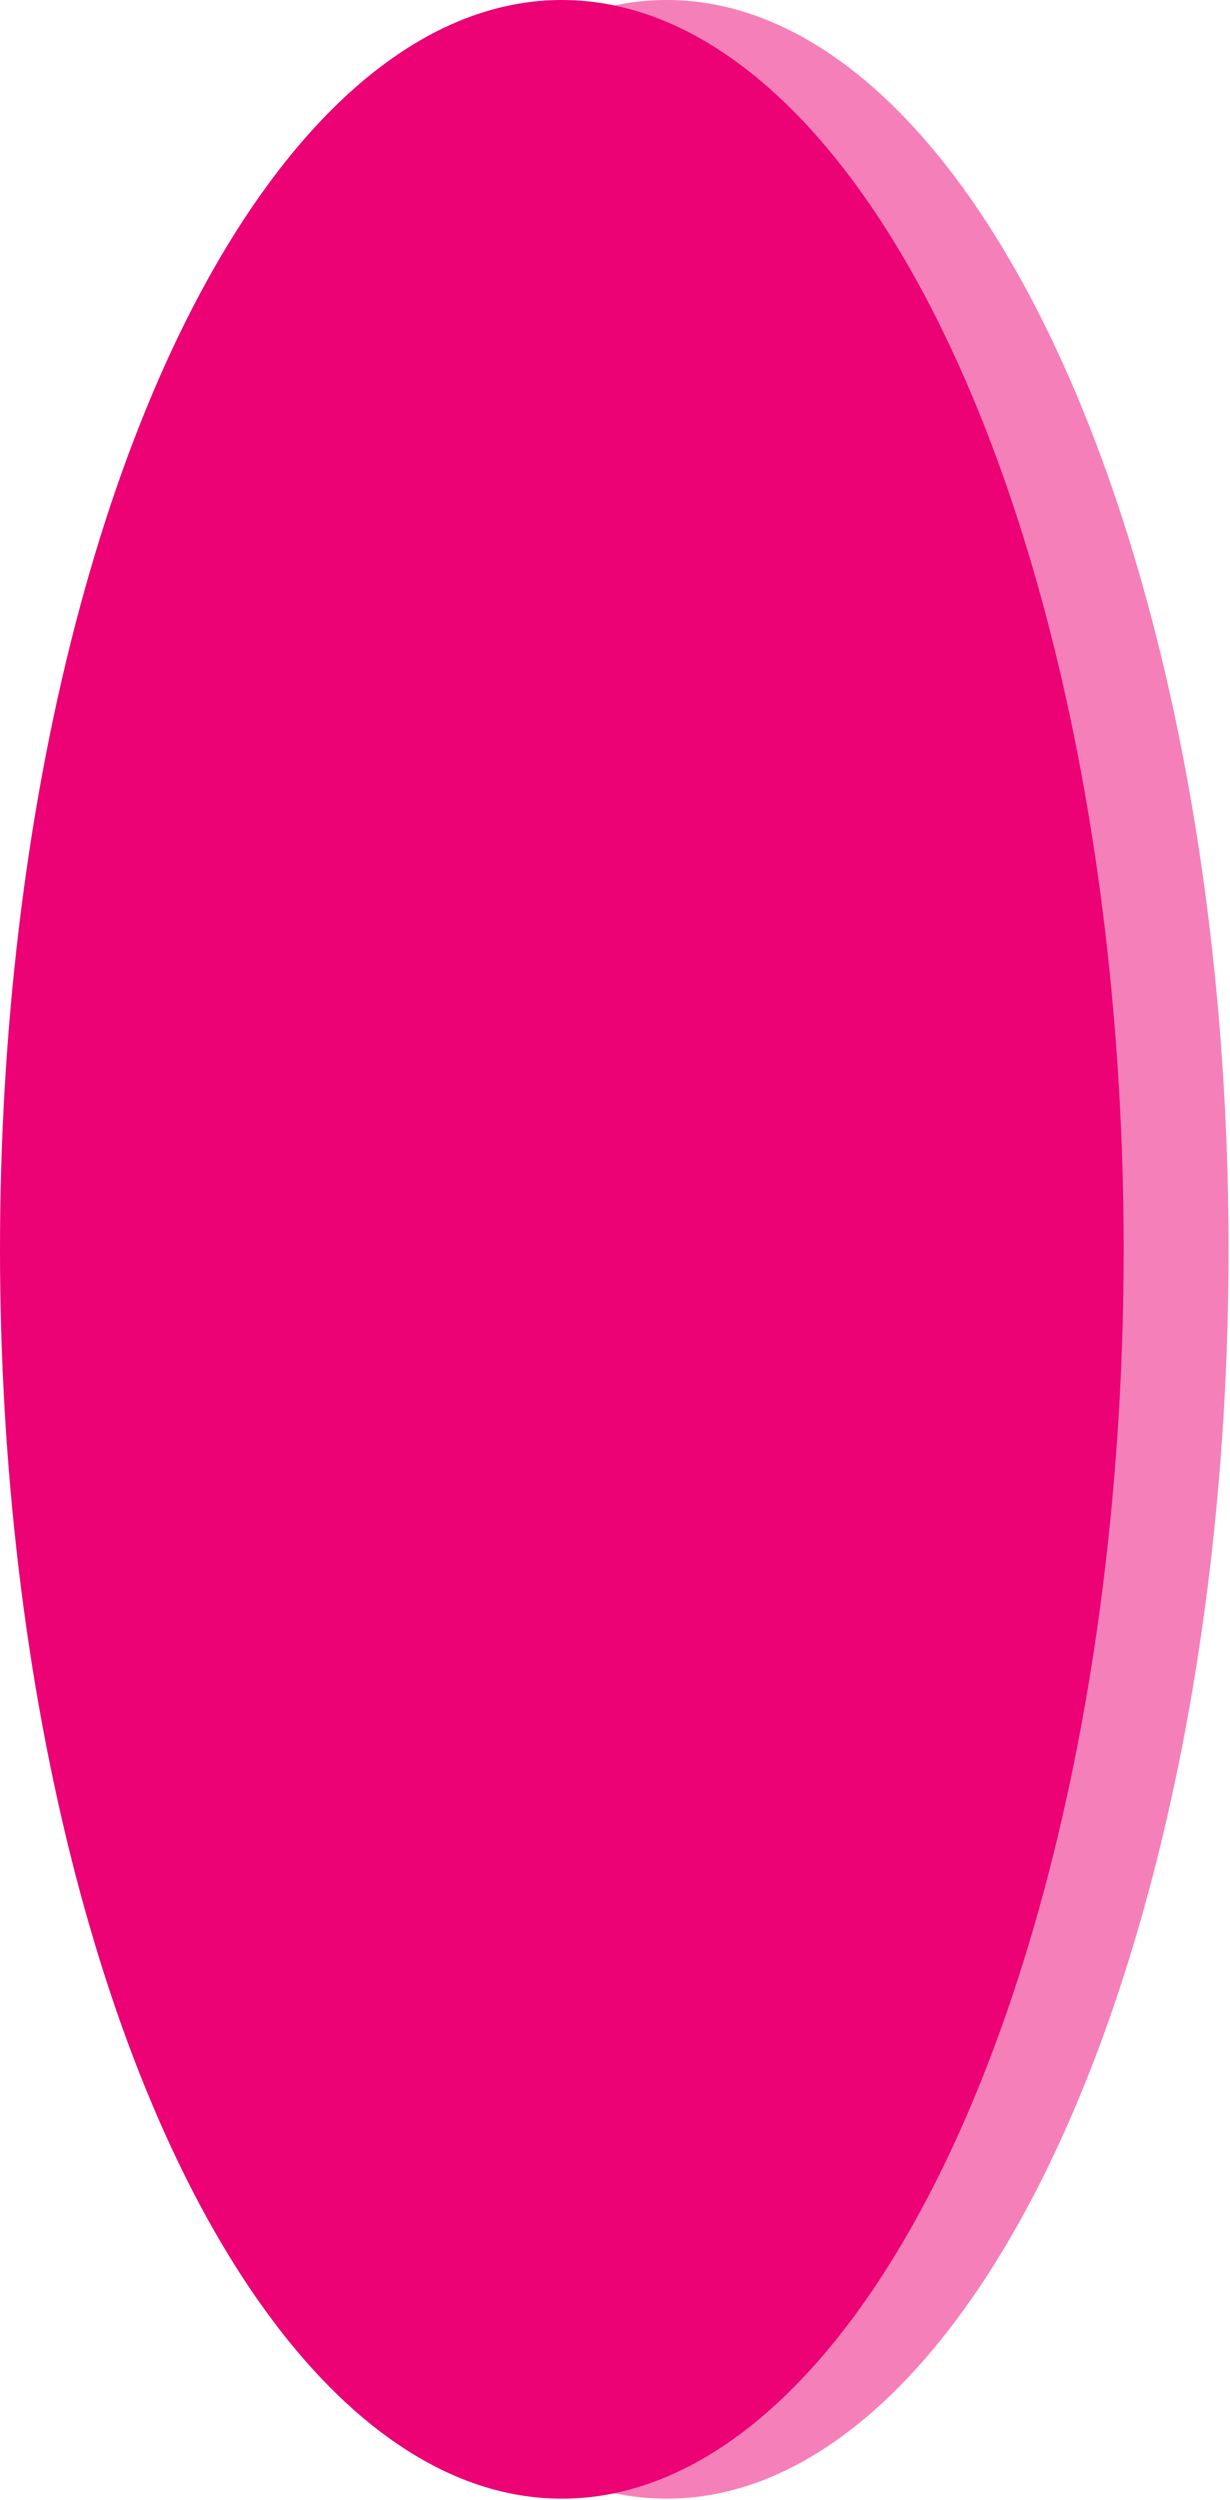 <?xml version="1.0" encoding="UTF-8"?> <svg xmlns="http://www.w3.org/2000/svg" width="129" height="262" viewBox="0 0 129 262" fill="none"> <ellipse cx="69.924" cy="130.943" rx="130.943" ry="58.924" transform="rotate(90 69.924 130.943)" fill="#EC0275" fill-opacity="0.5"></ellipse> <ellipse cx="58.924" cy="130.943" rx="130.943" ry="58.924" transform="rotate(90 58.924 130.943)" fill="#EC0275"></ellipse> </svg> 